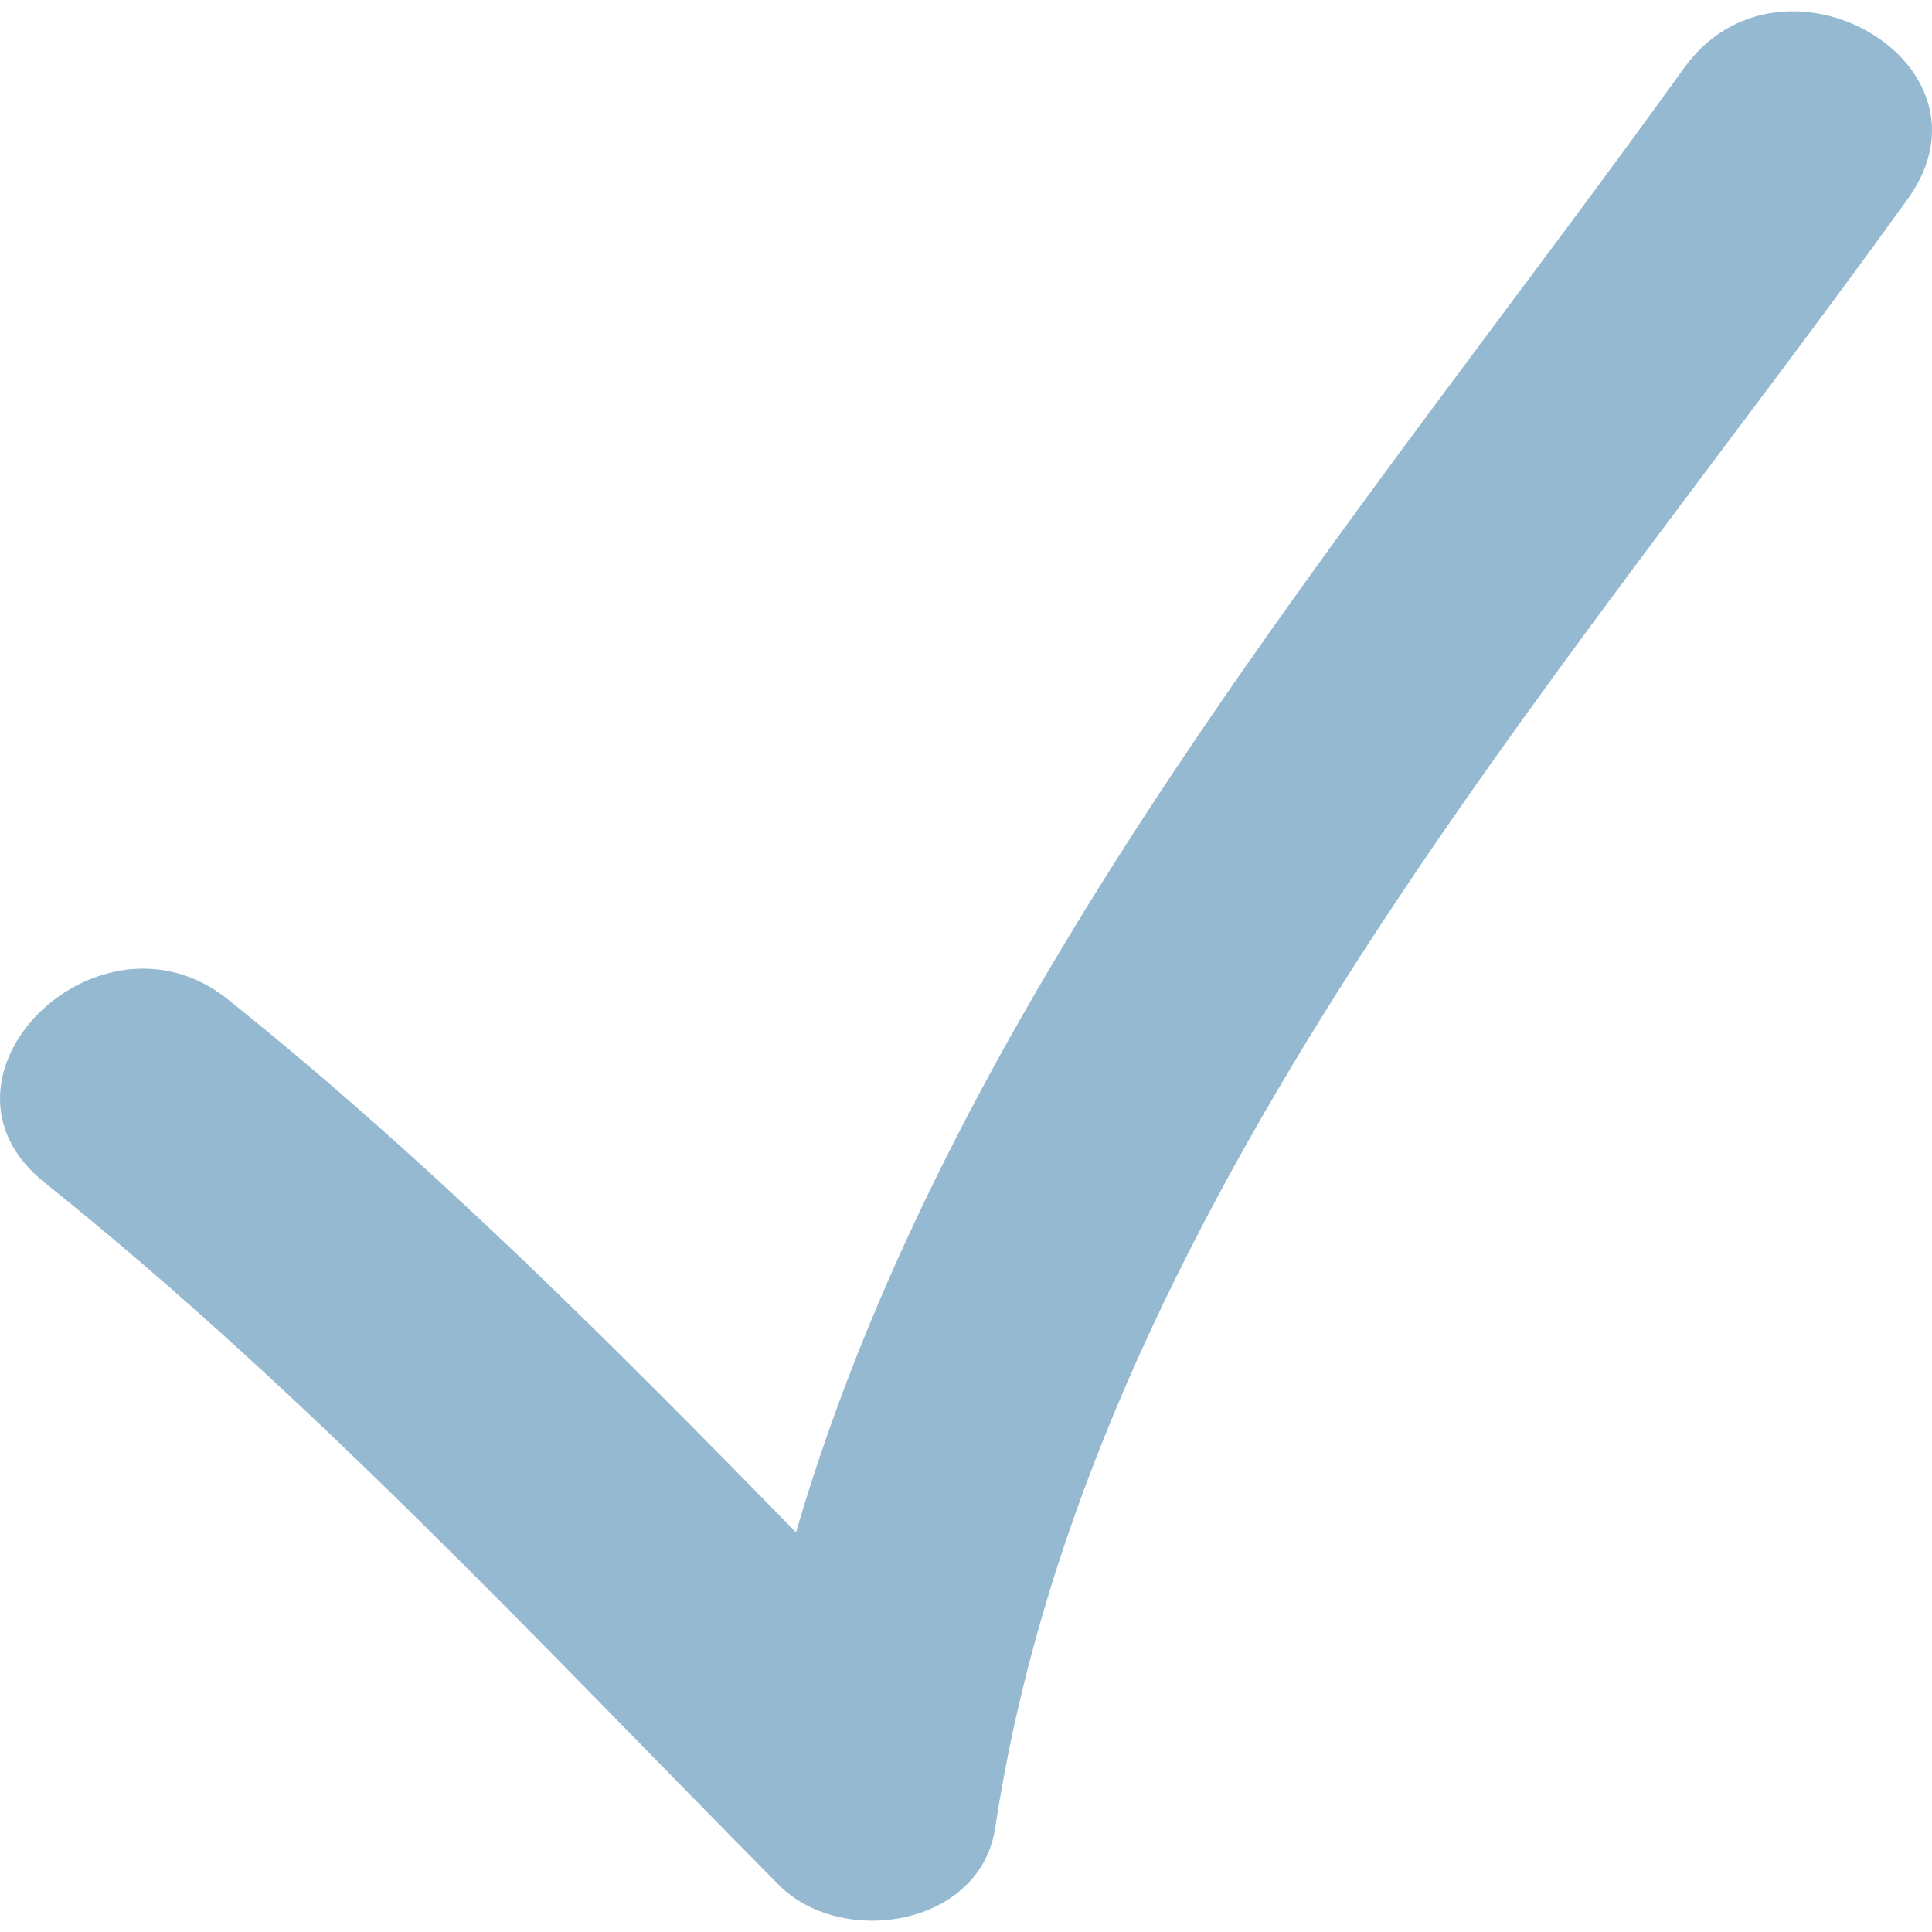 <?xml version="1.0" encoding="UTF-8"?> <svg xmlns="http://www.w3.org/2000/svg" width="40" height="40" viewBox="0 0 40 40" fill="none"> <g clip-path="url(#clip0_47_267)"> <path d="M16.121 39.022C17.415 40.331 20.296 39.897 20.606 37.839C22.535 25.058 32.192 14.276 39.5 4.116C41.526 1.301 36.867 -1.373 34.867 1.408C28.189 10.692 19.773 20.46 16.48 31.725C12.717 27.879 8.939 24.07 4.718 20.691C2.045 18.55 -1.778 22.322 0.924 24.485C6.422 28.889 11.174 34.025 16.121 39.022Z" fill="#96B9D2"></path> </g> <defs> <clipPath id="clip0_47_267"> <rect width="10" height="10" fill="white" transform="scale(4)"></rect> </clipPath> </defs> </svg> 